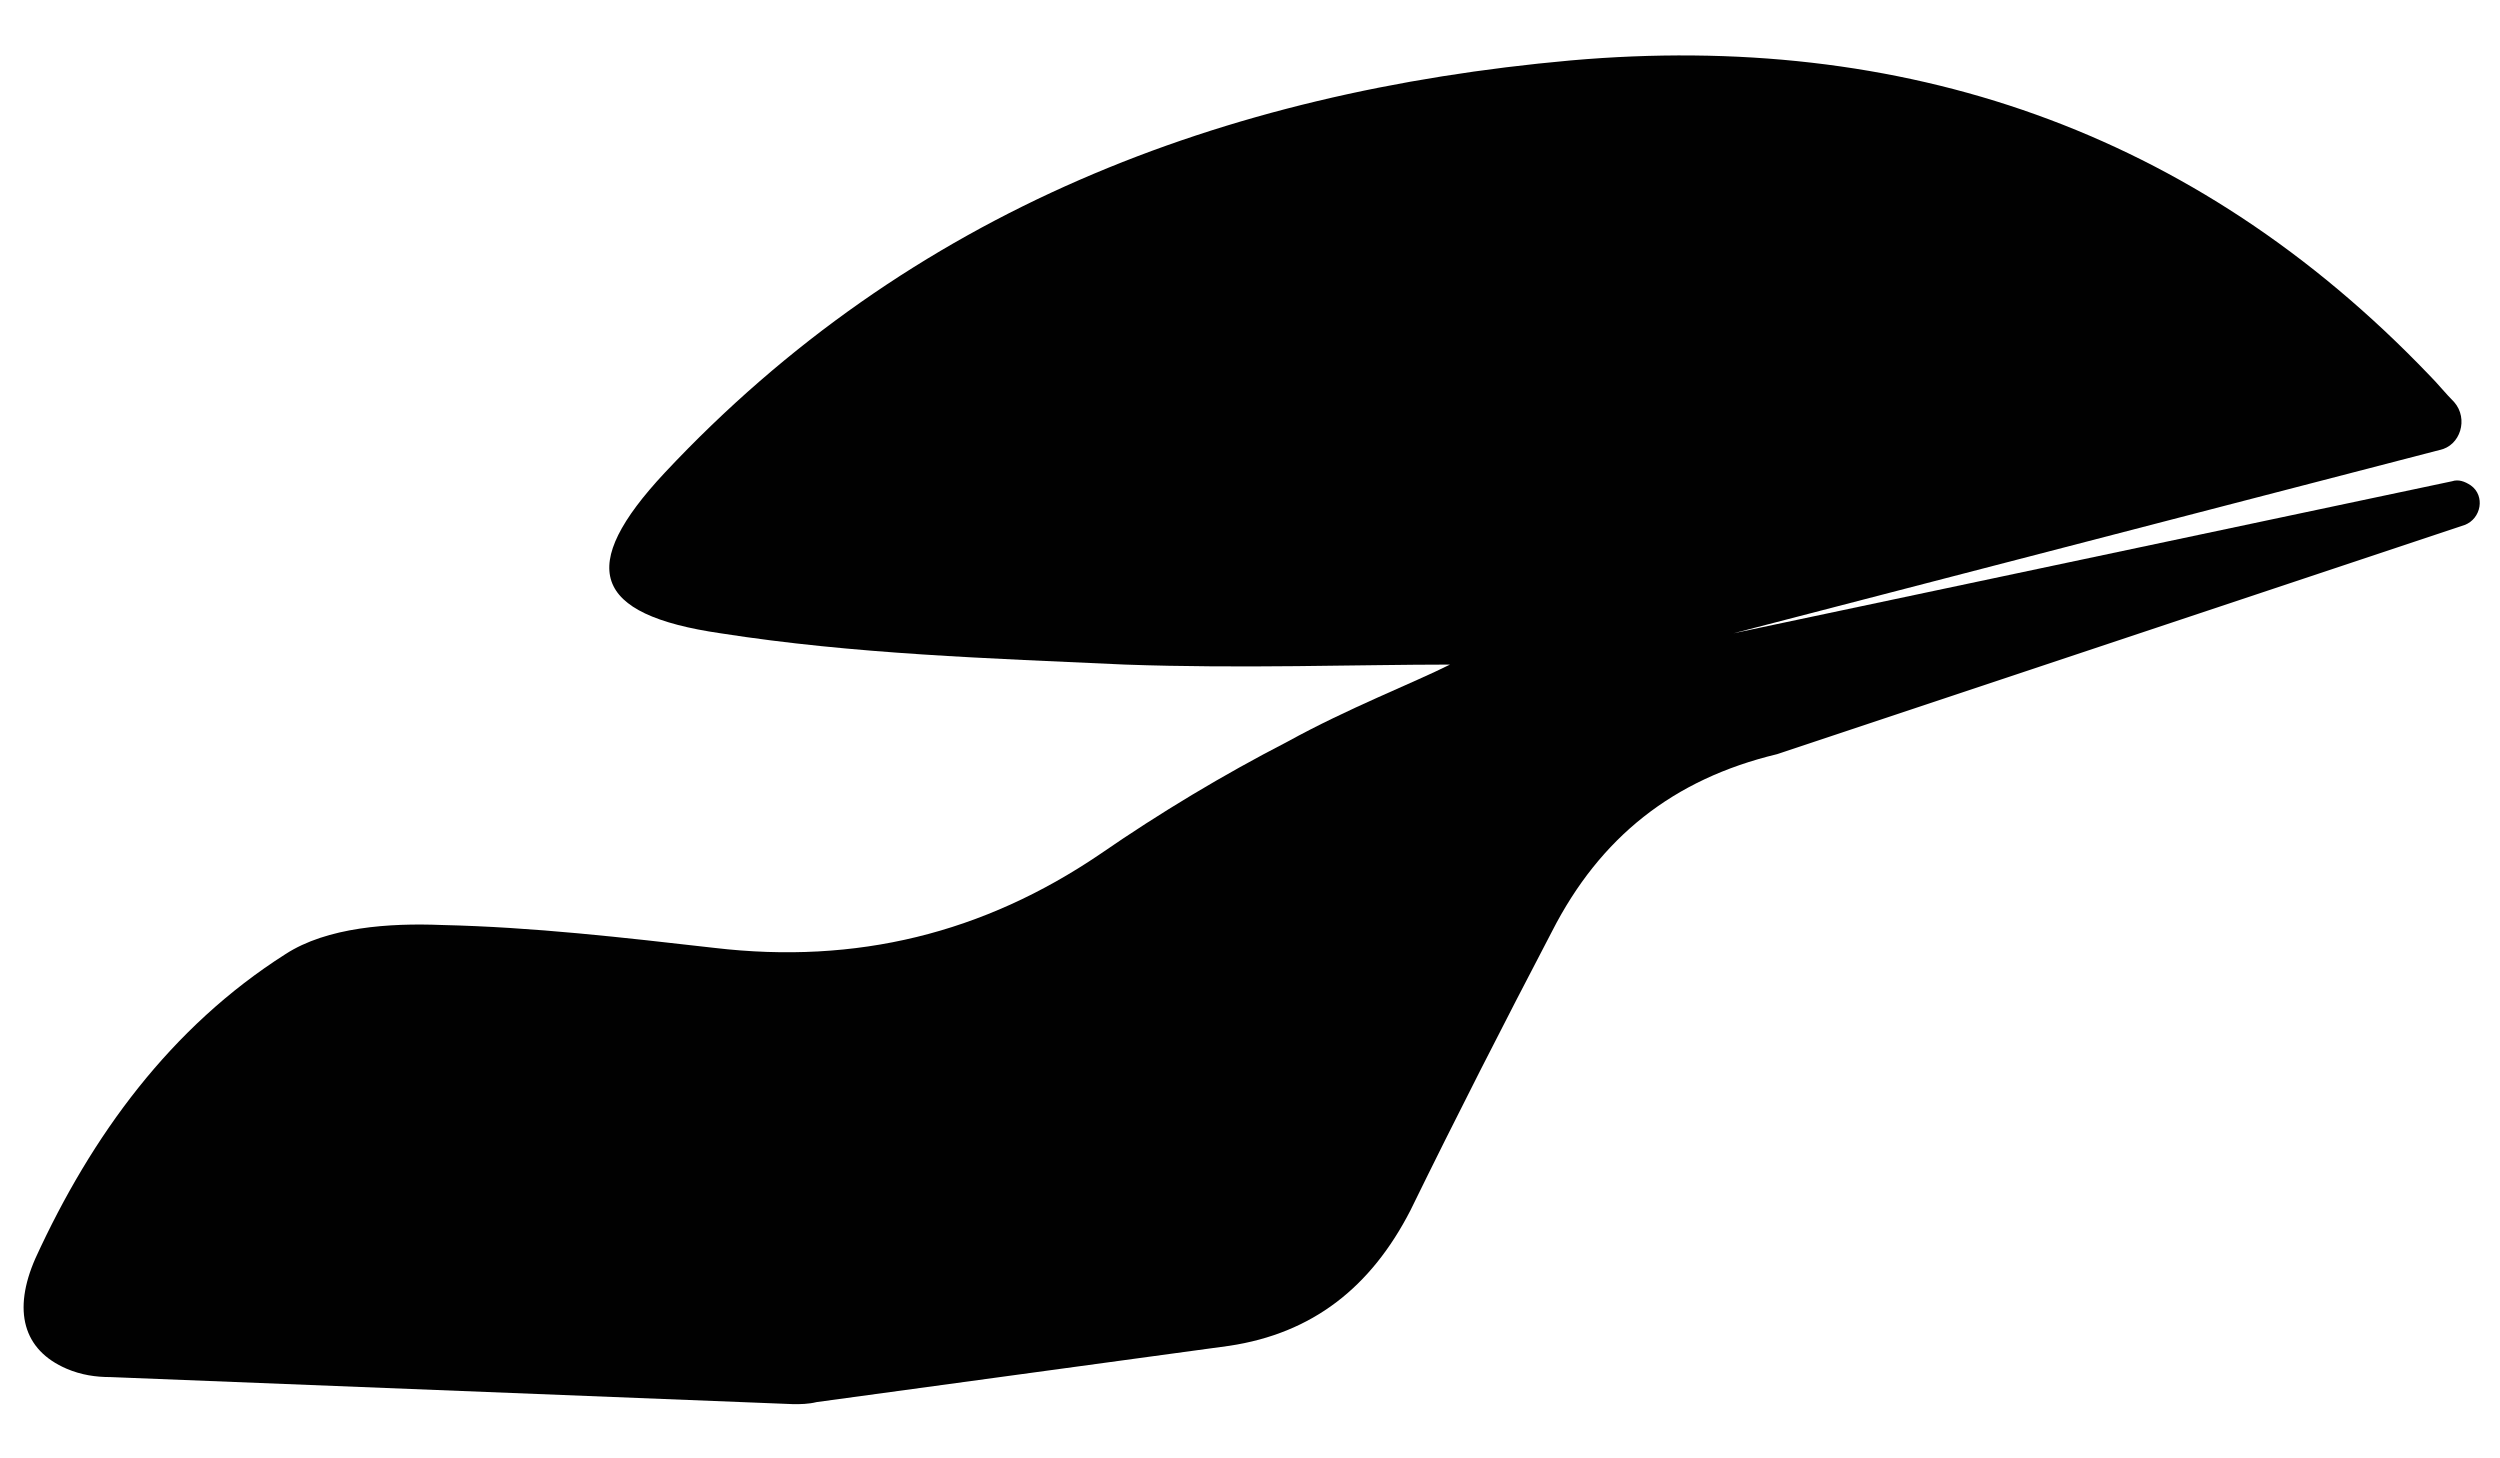 <?xml version="1.0" encoding="utf-8"?>
<!-- Generator: Adobe Illustrator 21.0.0, SVG Export Plug-In . SVG Version: 6.00 Build 0)  -->
<svg version="1.2" baseProfile="tiny" id="Warstwa_1"
	 xmlns="http://www.w3.org/2000/svg" xmlns:xlink="http://www.w3.org/1999/xlink" x="0px" y="0px" viewBox="0 0 120 70"
	 xml:space="preserve">
<path fill="#010101" d="M5.3,66.1c-0.7,0-1.4-0.1-2.1-0.4c-2.1-0.9-2.6-2.8-1.5-5.3c2.7-5.9,6.5-11.1,12-14.6c2-1.3,5-1.5,7.5-1.4
	c4.4,0.1,8.7,0.6,13.1,1.1c6.8,0.8,12.9-0.7,18.5-4.5c2.9-2,5.9-3.8,9-5.4c2.9-1.6,6-2.8,7.8-3.7c-4.4,0-10,0.2-15.6,0
	c-6.5-0.3-13-0.5-19.4-1.5c-6.2-0.9-6.9-3.2-2.7-7.7C43.7,10.1,58.7,4.4,75.4,2.9c15.9-1.4,29.9,3.3,41.2,15.1
	c0.4,0.4,0.8,0.9,1.2,1.3c0.7,0.8,0.3,2.1-0.7,2.3l-33.9,8.8l34.5-7.3c0.3-0.1,0.6,0,0.9,0.2v0c0.7,0.5,0.5,1.6-0.3,1.9l-33,11
	c-5,1.2-8.5,4-10.8,8.5c-2.3,4.4-4.6,8.9-6.8,13.4C65.8,61.8,63,64,59,64.6c-6.6,0.9-13.2,1.8-19.8,2.7c-0.4,0.1-0.8,0.1-1.1,0.1
	L5.3,66.1z"/>
</svg>
